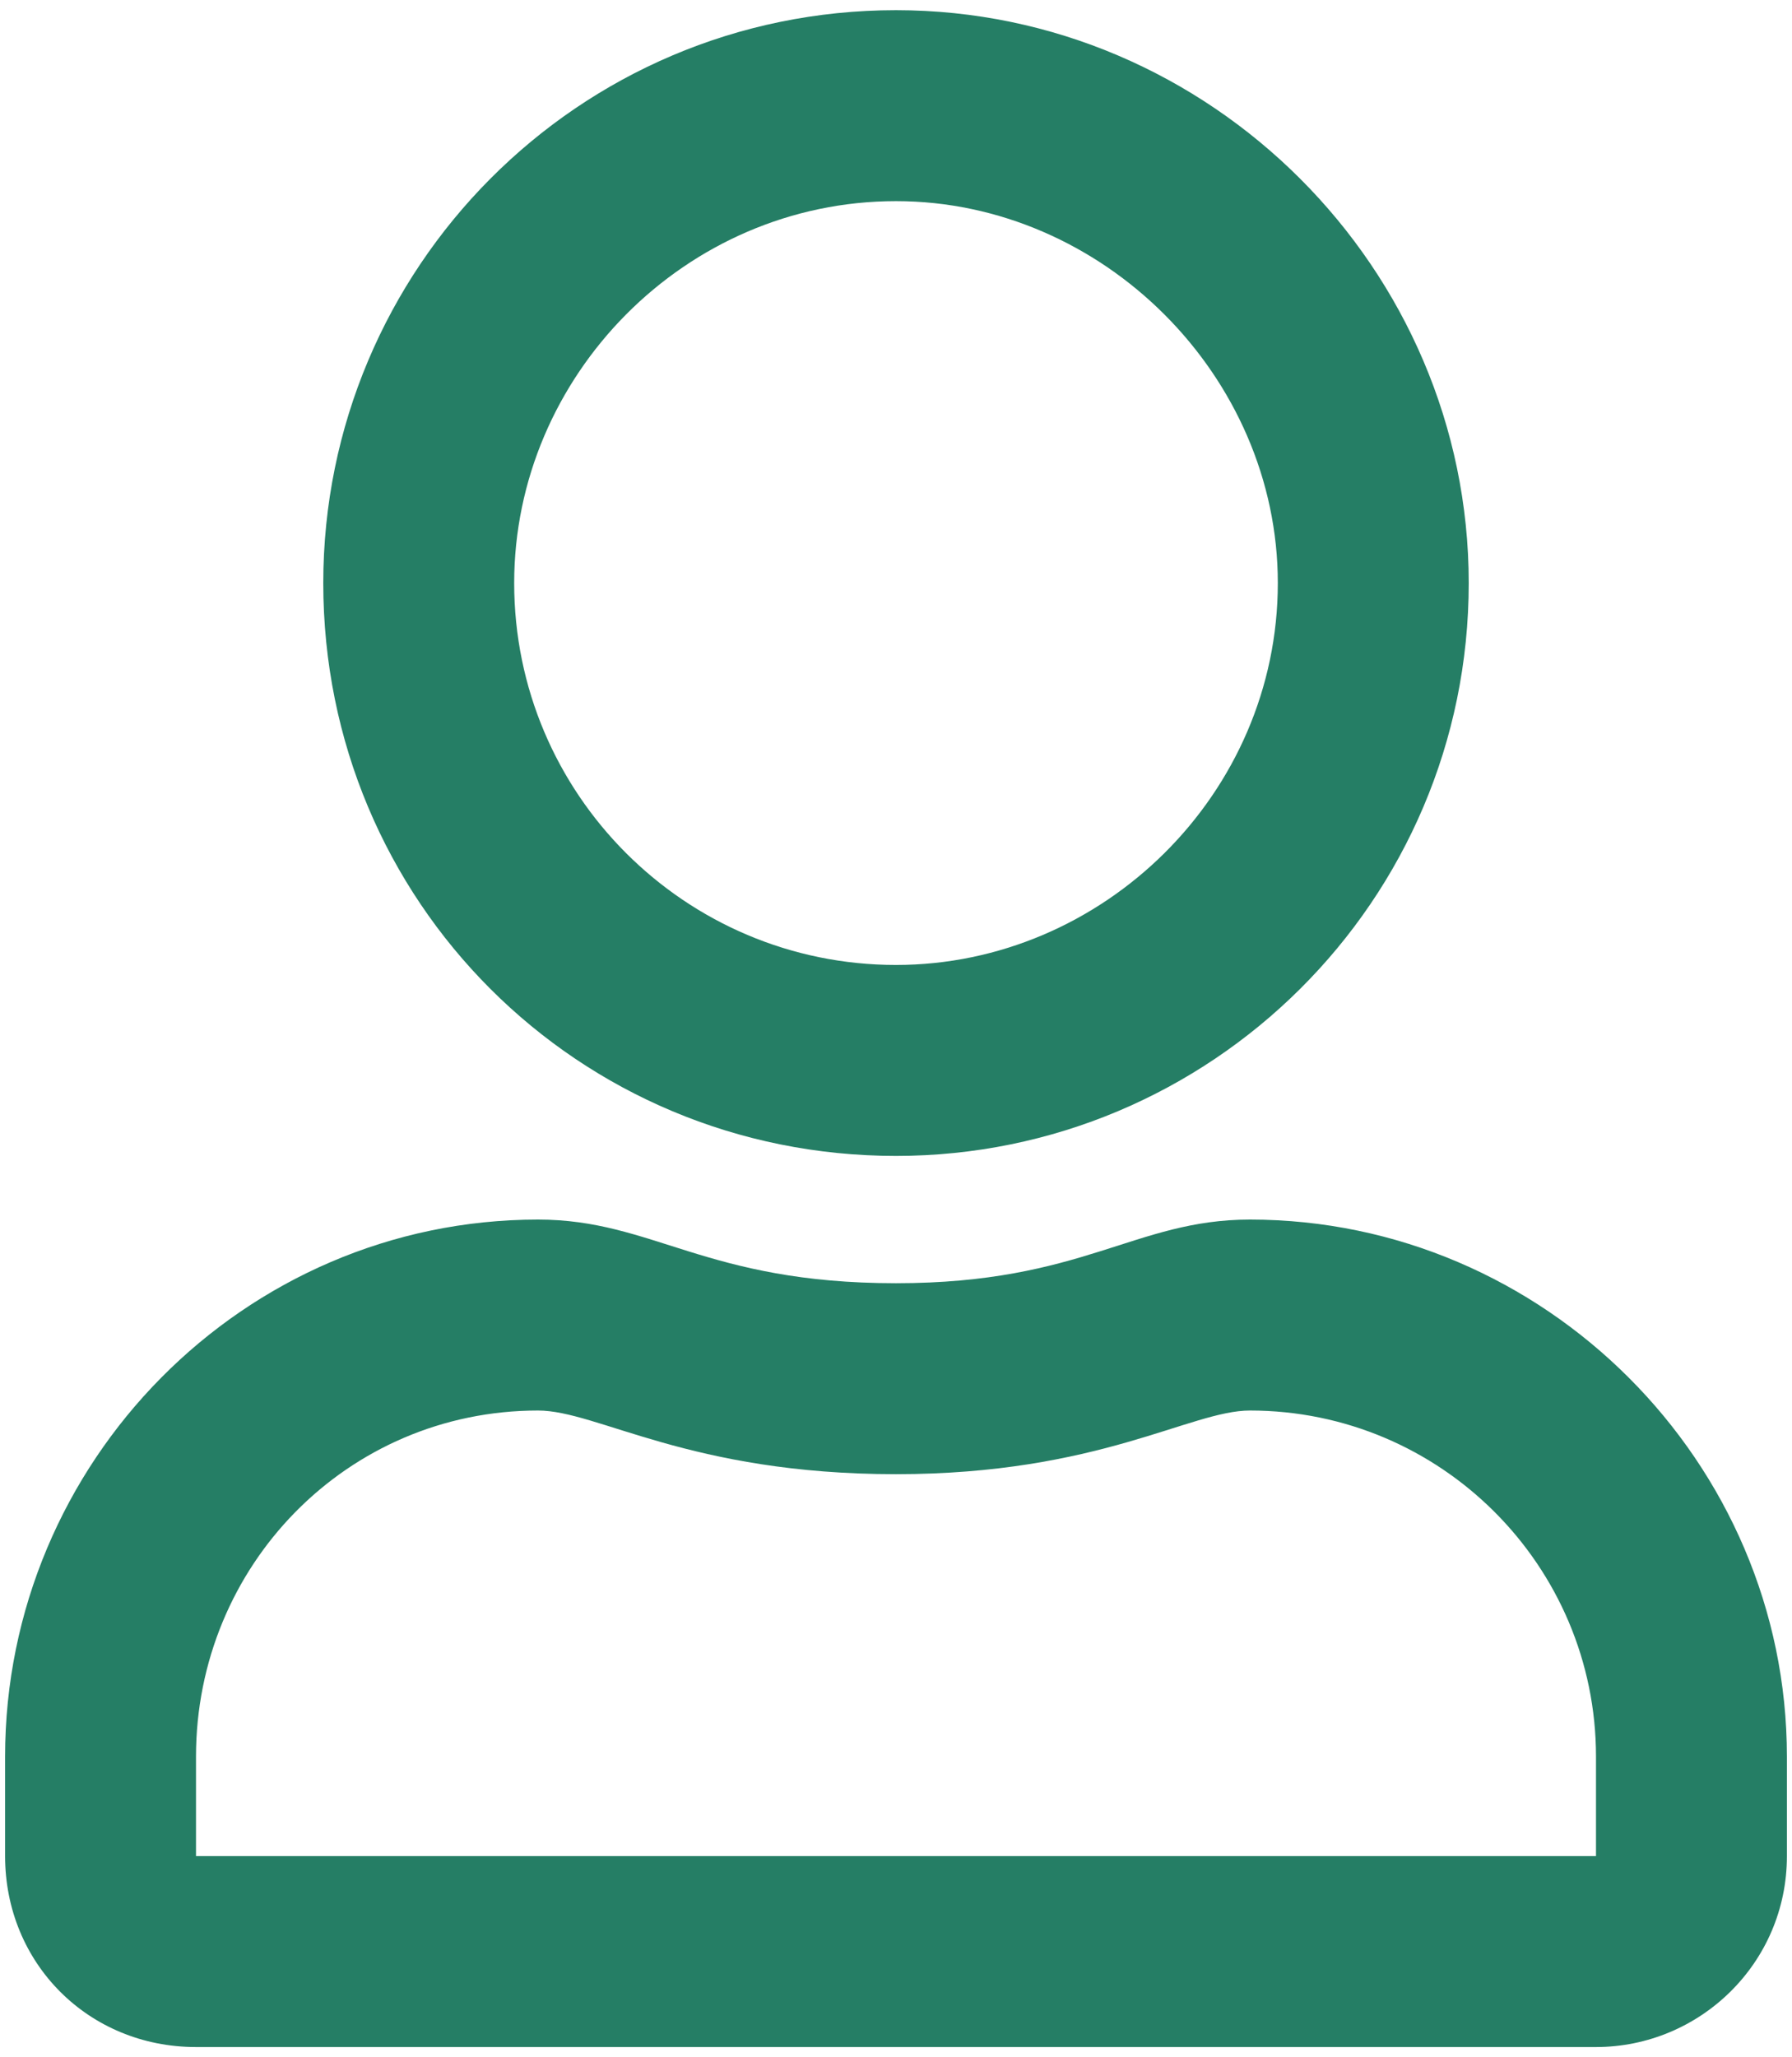 <svg width="88" height="101" viewBox="0 0 88 101" fill="none" xmlns="http://www.w3.org/2000/svg">
<path d="M61.383 59.875C75.836 59.875 87.75 71.789 87.75 86.242V91.125C87.75 96.398 83.453 100.5 78.375 100.5H9.625C4.352 100.5 0.25 96.398 0.25 91.125V86.242C0.25 71.789 11.969 59.875 26.422 59.875C32.086 59.875 34.625 63 44 63C53.18 63 55.719 59.875 61.383 59.875ZM78.375 91.125V86.242C78.375 76.867 70.758 69.25 61.383 69.25C58.453 69.25 53.961 72.375 44 72.375C33.844 72.375 29.352 69.25 26.422 69.25C17.047 69.25 9.625 76.867 9.625 86.242V91.125H78.375ZM44 56.75C28.375 56.75 15.875 44.25 15.875 28.625C15.875 13.195 28.375 0.5 44 0.5C59.43 0.5 72.125 13.195 72.125 28.625C72.125 44.25 59.43 56.75 44 56.75ZM44 9.875C33.648 9.875 25.25 18.469 25.25 28.625C25.25 38.977 33.648 47.375 44 47.375C54.156 47.375 62.75 38.977 62.75 28.625C62.75 18.469 54.156 9.875 44 9.875Z" fill="#257E65"/>
</svg>
